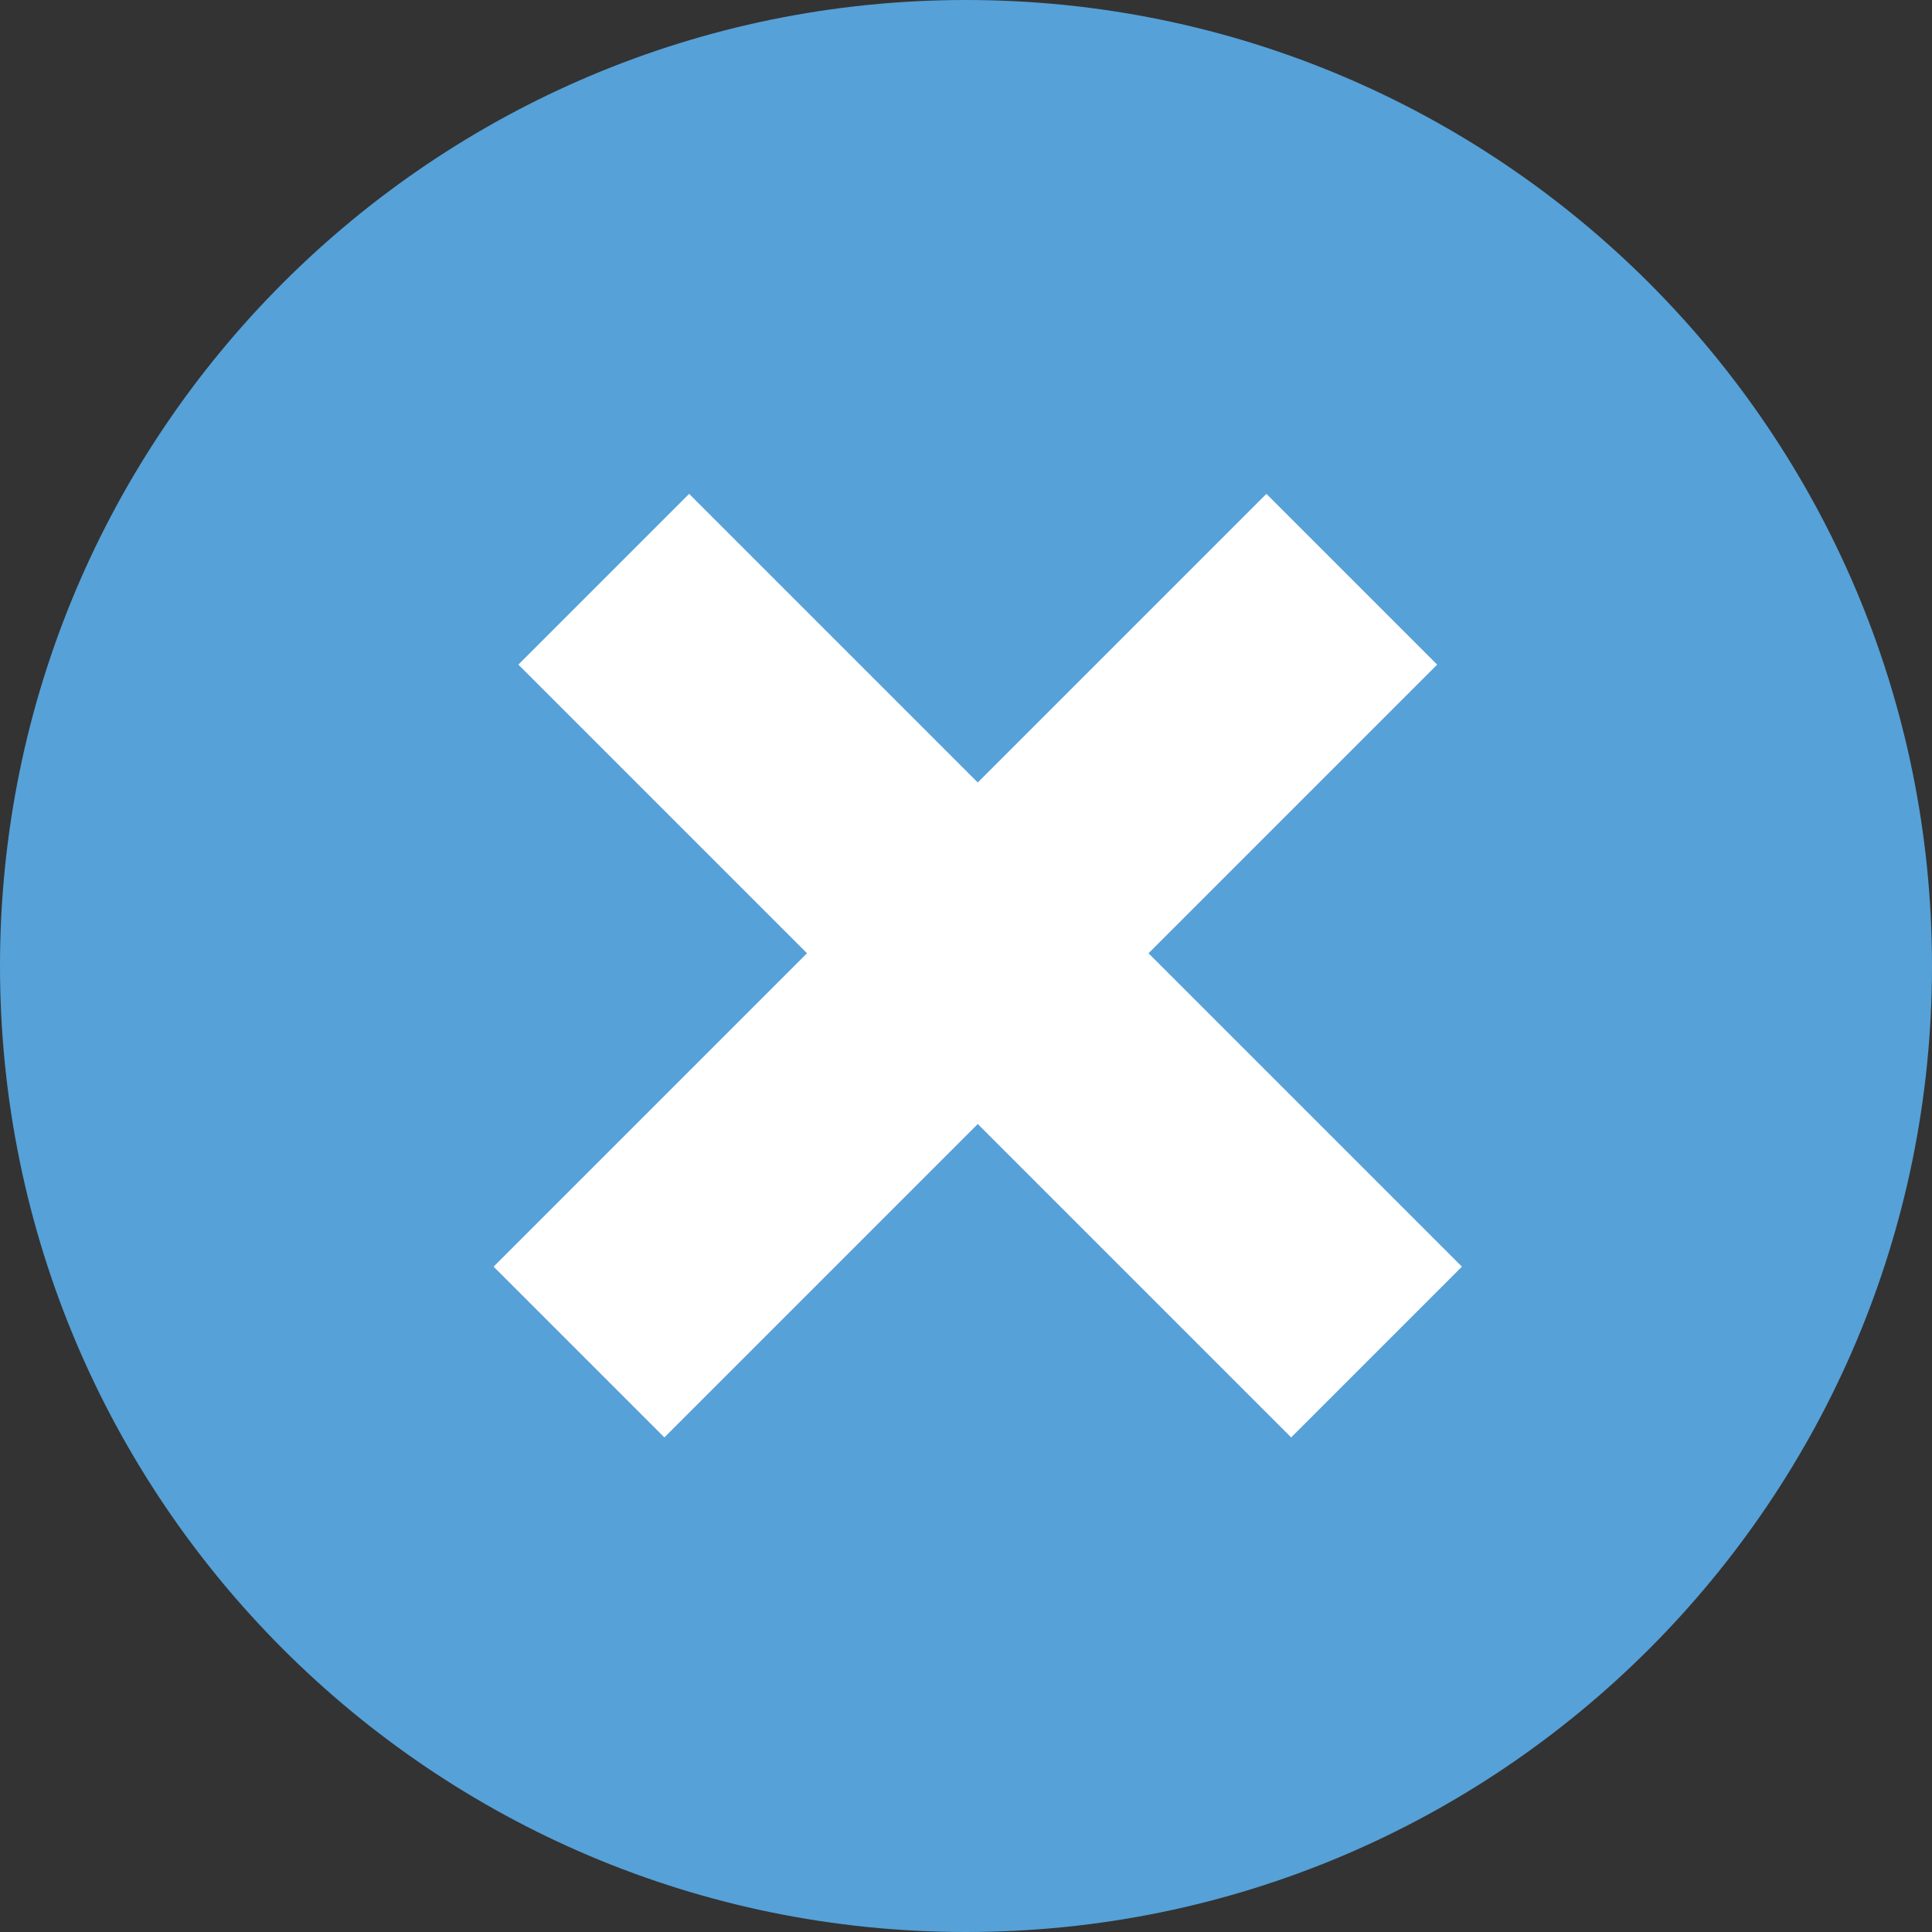 <?xml version="1.0" encoding="utf-8"?>
<svg xmlns="http://www.w3.org/2000/svg" fill="none" height="100%" overflow="visible" preserveAspectRatio="none" style="display: block;" viewBox="0 0 16 16" width="100%">
<rect x="0" y="0" width="16" height="16" fill="#333333" stroke="none"/>
<g id="Icon 1">
<path d="M0 8C0 3.582 3.582 0 8 0C12.418 0 16 3.582 16 8C16 12.418 12.418 16 8 16C3.582 16 0 12.418 0 8Z" fill="#56A1D8"/>
<path d="M5 4.797L11.4 11.197" id="Vector 4702" stroke="white" stroke-width="2"/>
<path d="M11.195 4.797L4.795 11.197" id="Vector 4703" stroke="white" stroke-width="2"/>
</g>
</svg>
